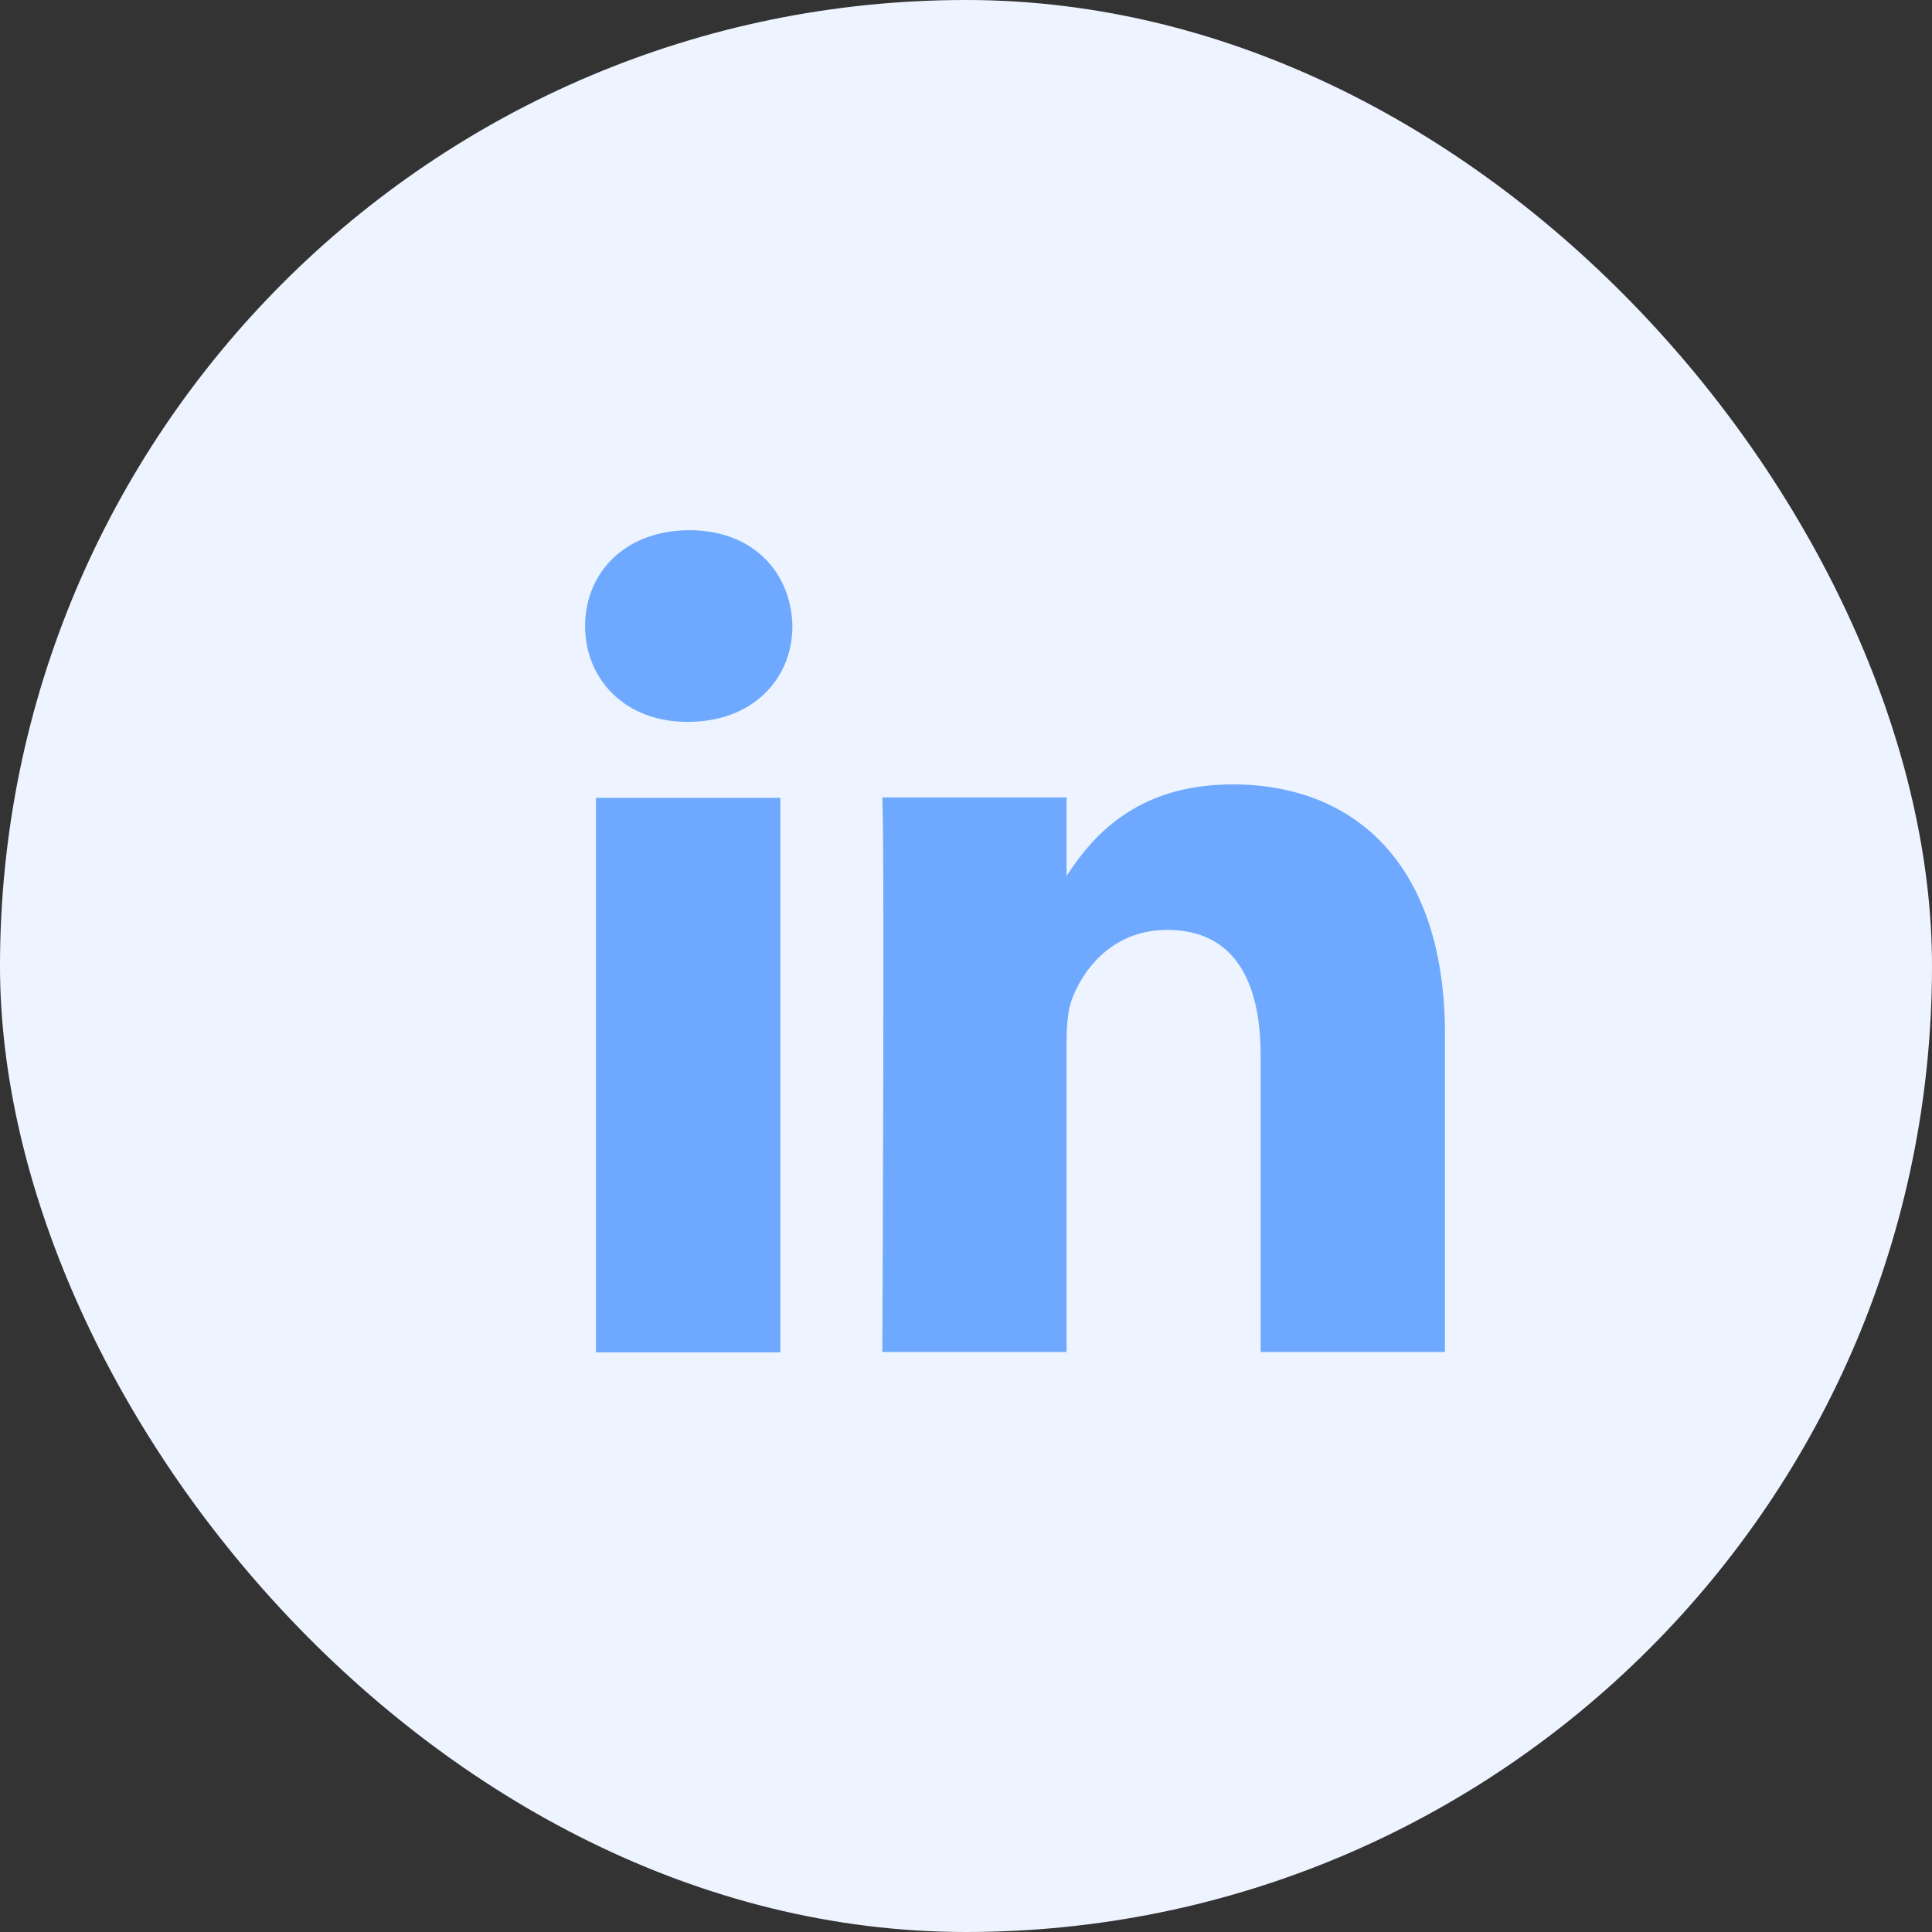 <svg width="32" height="32" viewBox="0 0 32 32" fill="none" xmlns="http://www.w3.org/2000/svg">
<rect x="0" y="0" width="32" height="32" fill="#333333" stroke="none"/>
<rect width="32" height="32" rx="16" fill="#EDF4FF"/>
<path d="M12.925 13.215H9.871V22.4H12.925V13.215Z" fill="#6FA9FF"/>
<path d="M11.418 8.782C10.373 8.782 9.691 9.469 9.691 10.369C9.691 11.25 10.353 11.956 11.378 11.956H11.398C12.462 11.956 13.125 11.25 13.125 10.369C13.105 9.469 12.462 8.782 11.418 8.782Z" fill="#6FA9FF"/>
<path d="M20.418 12.992C18.798 12.992 18.073 13.883 17.666 14.509V13.208H14.614C14.654 14.07 14.614 22.393 14.614 22.393H17.666V17.264C17.666 16.989 17.686 16.715 17.767 16.518C17.987 15.97 18.49 15.402 19.333 15.402C20.438 15.402 20.88 16.245 20.88 17.479V22.393H23.933V17.126C23.933 14.305 22.427 12.992 20.418 12.992Z" fill="#6FA9FF"/>
</svg>

